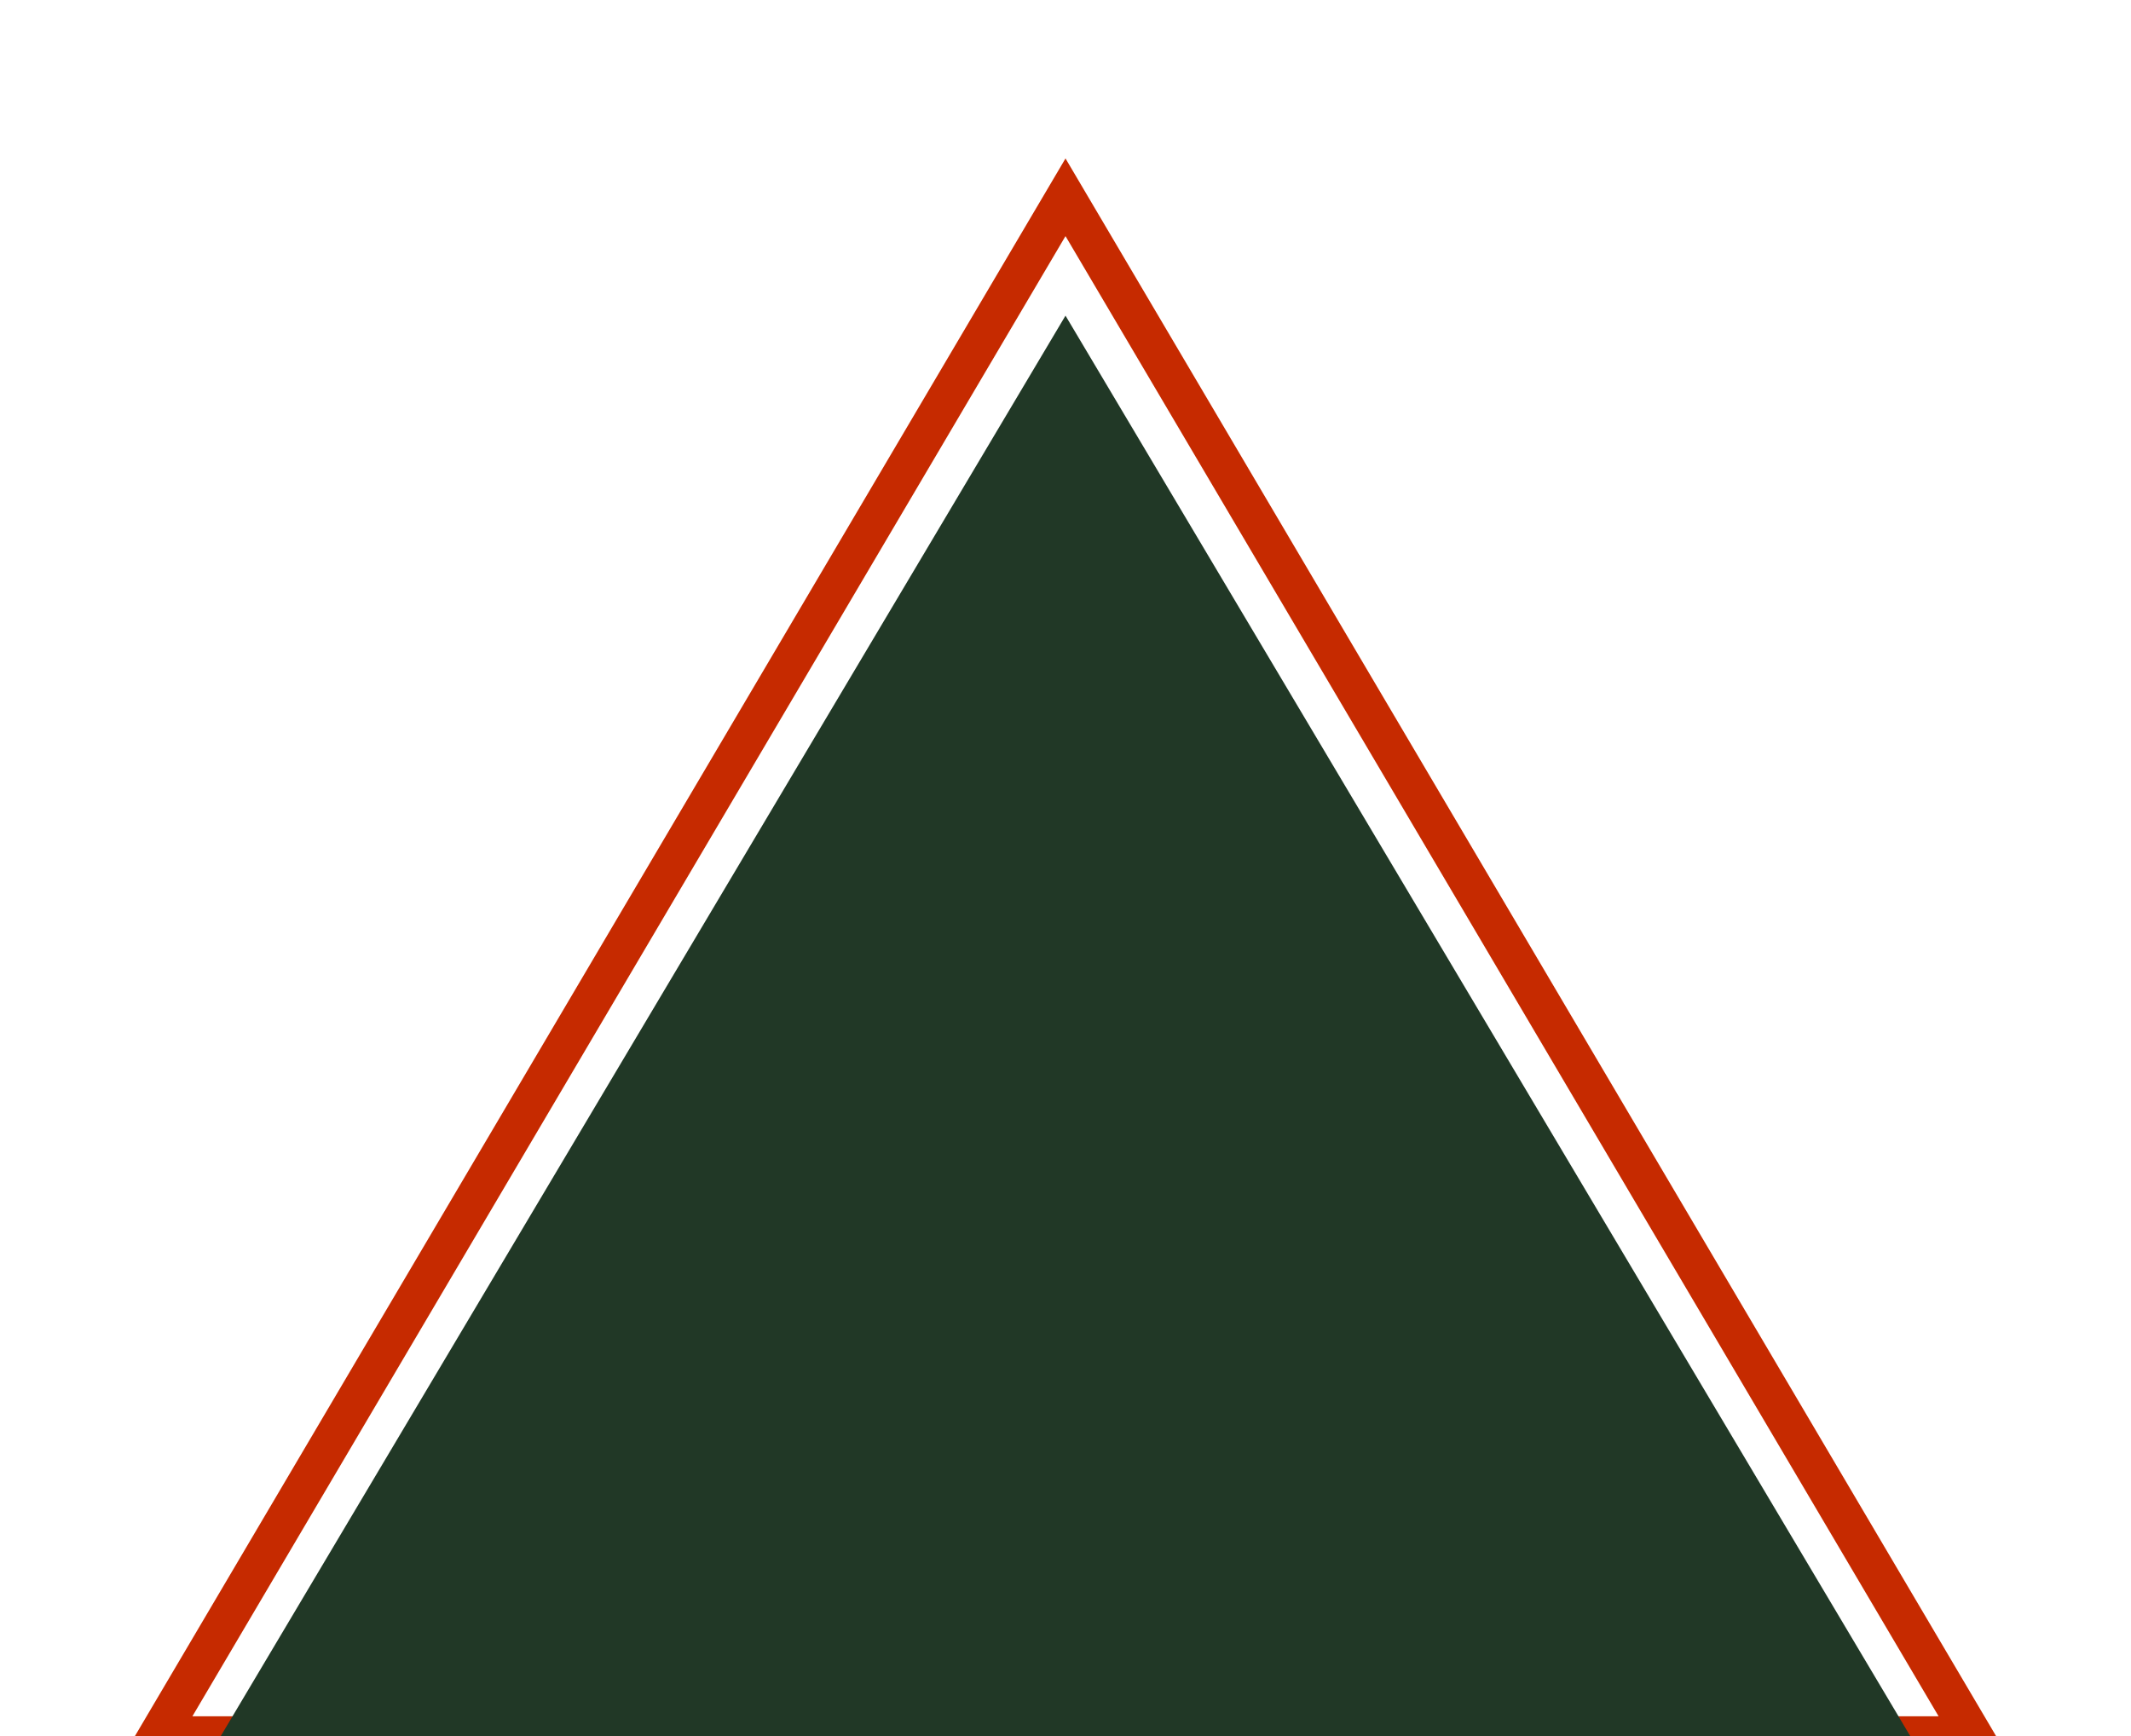 <?xml version="1.0" encoding="UTF-8"?><svg id="a" xmlns="http://www.w3.org/2000/svg" viewBox="0 0 108 88" preserveAspectRatio="none"><defs><style>.b{fill:#213826;}.c{fill:none;stroke:#c62a00;stroke-miterlimit:10;stroke-width:2px;}</style></defs><polygon class="c" points="54 10 100 88 8 88"/><polygon class="b" points="54 16 98 90 10 90"/></svg>